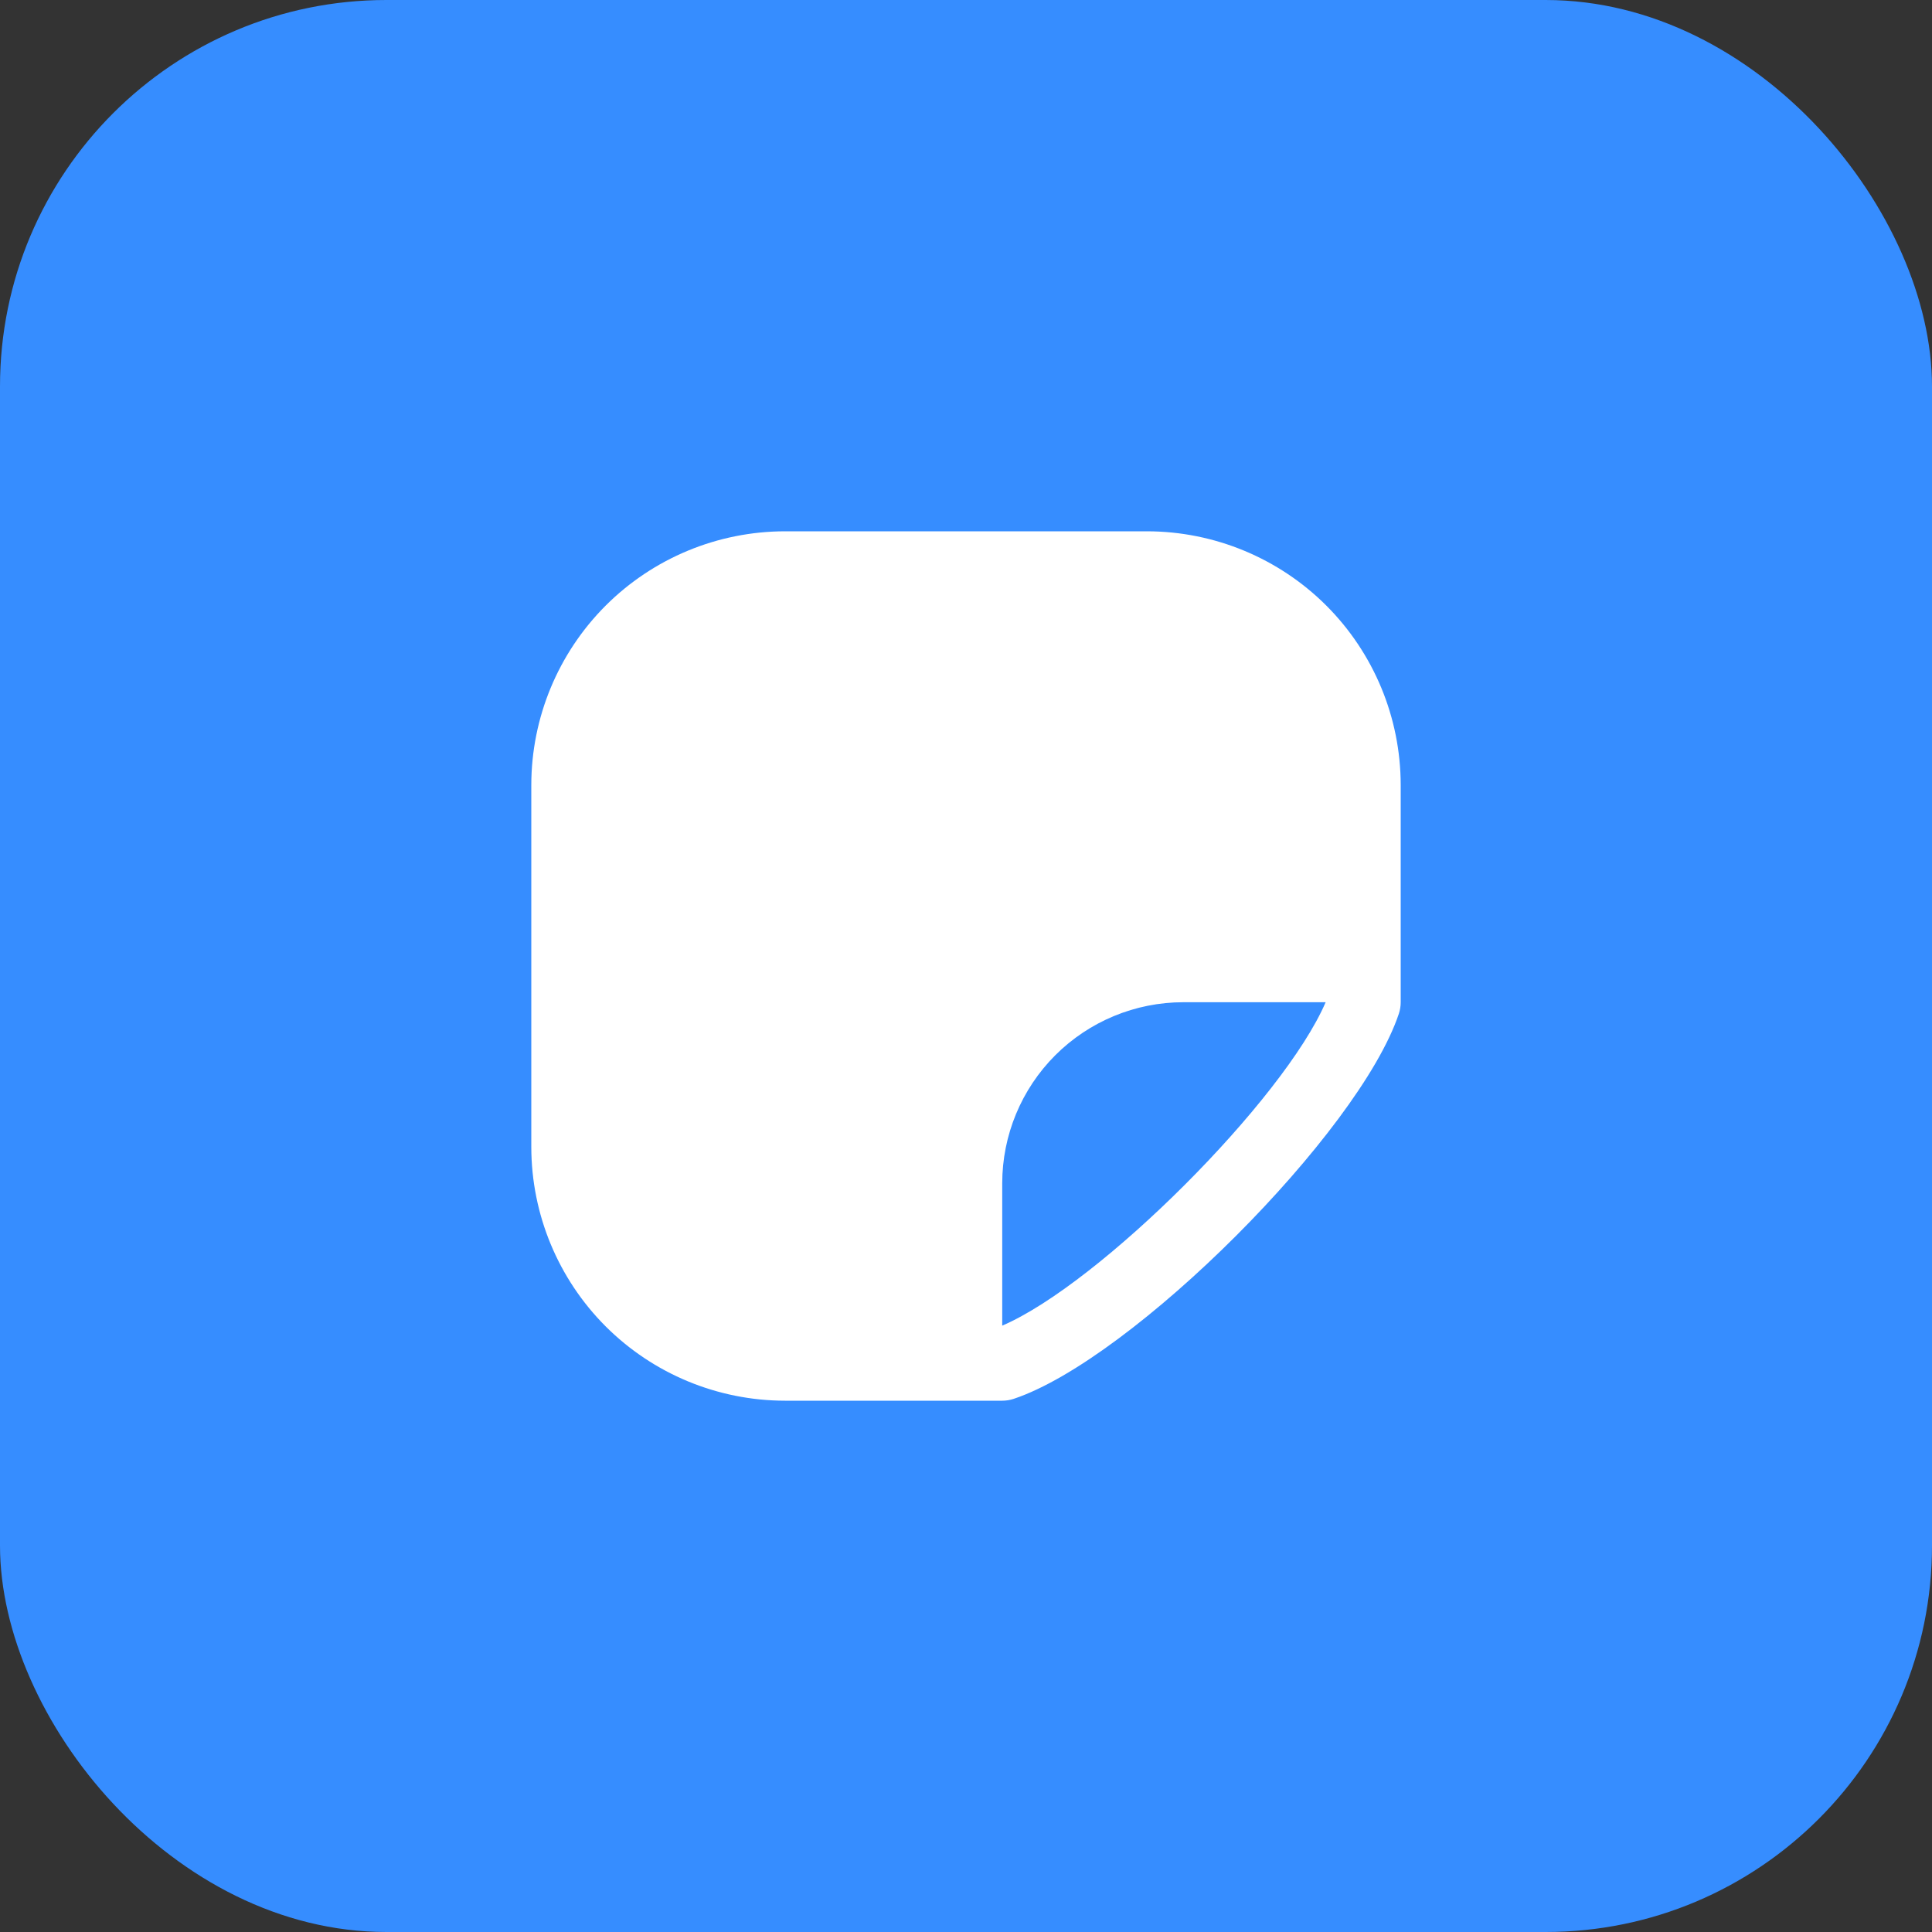 <svg width="40" height="40" viewBox="0 0 40 40" fill="none" xmlns="http://www.w3.org/2000/svg">
<rect x="0" y="0" width="40" height="40" fill="#333333" stroke="none"/>
<rect width="40" height="40" rx="8" fill="#368DFF"/>
<path d="M23.75 11H16.25C14.858 11.002 13.524 11.555 12.539 12.539C11.555 13.524 11.002 14.858 11 16.25V23.75C11.002 25.142 11.555 26.476 12.539 27.461C13.524 28.445 14.858 28.998 16.25 29H20.75C20.831 29 20.911 28.987 20.987 28.962C23.446 28.141 28.141 23.446 28.962 20.987C28.987 20.911 29 20.831 29 20.75V16.25C28.998 14.858 28.445 13.524 27.461 12.539C26.476 11.555 25.142 11.002 23.75 11ZM20.75 27.446V24.5C20.75 23.505 21.145 22.552 21.848 21.848C22.552 21.145 23.505 20.75 24.5 20.75H27.446C26.578 22.77 22.77 26.578 20.75 27.446Z" fill="white"/>
</svg>

